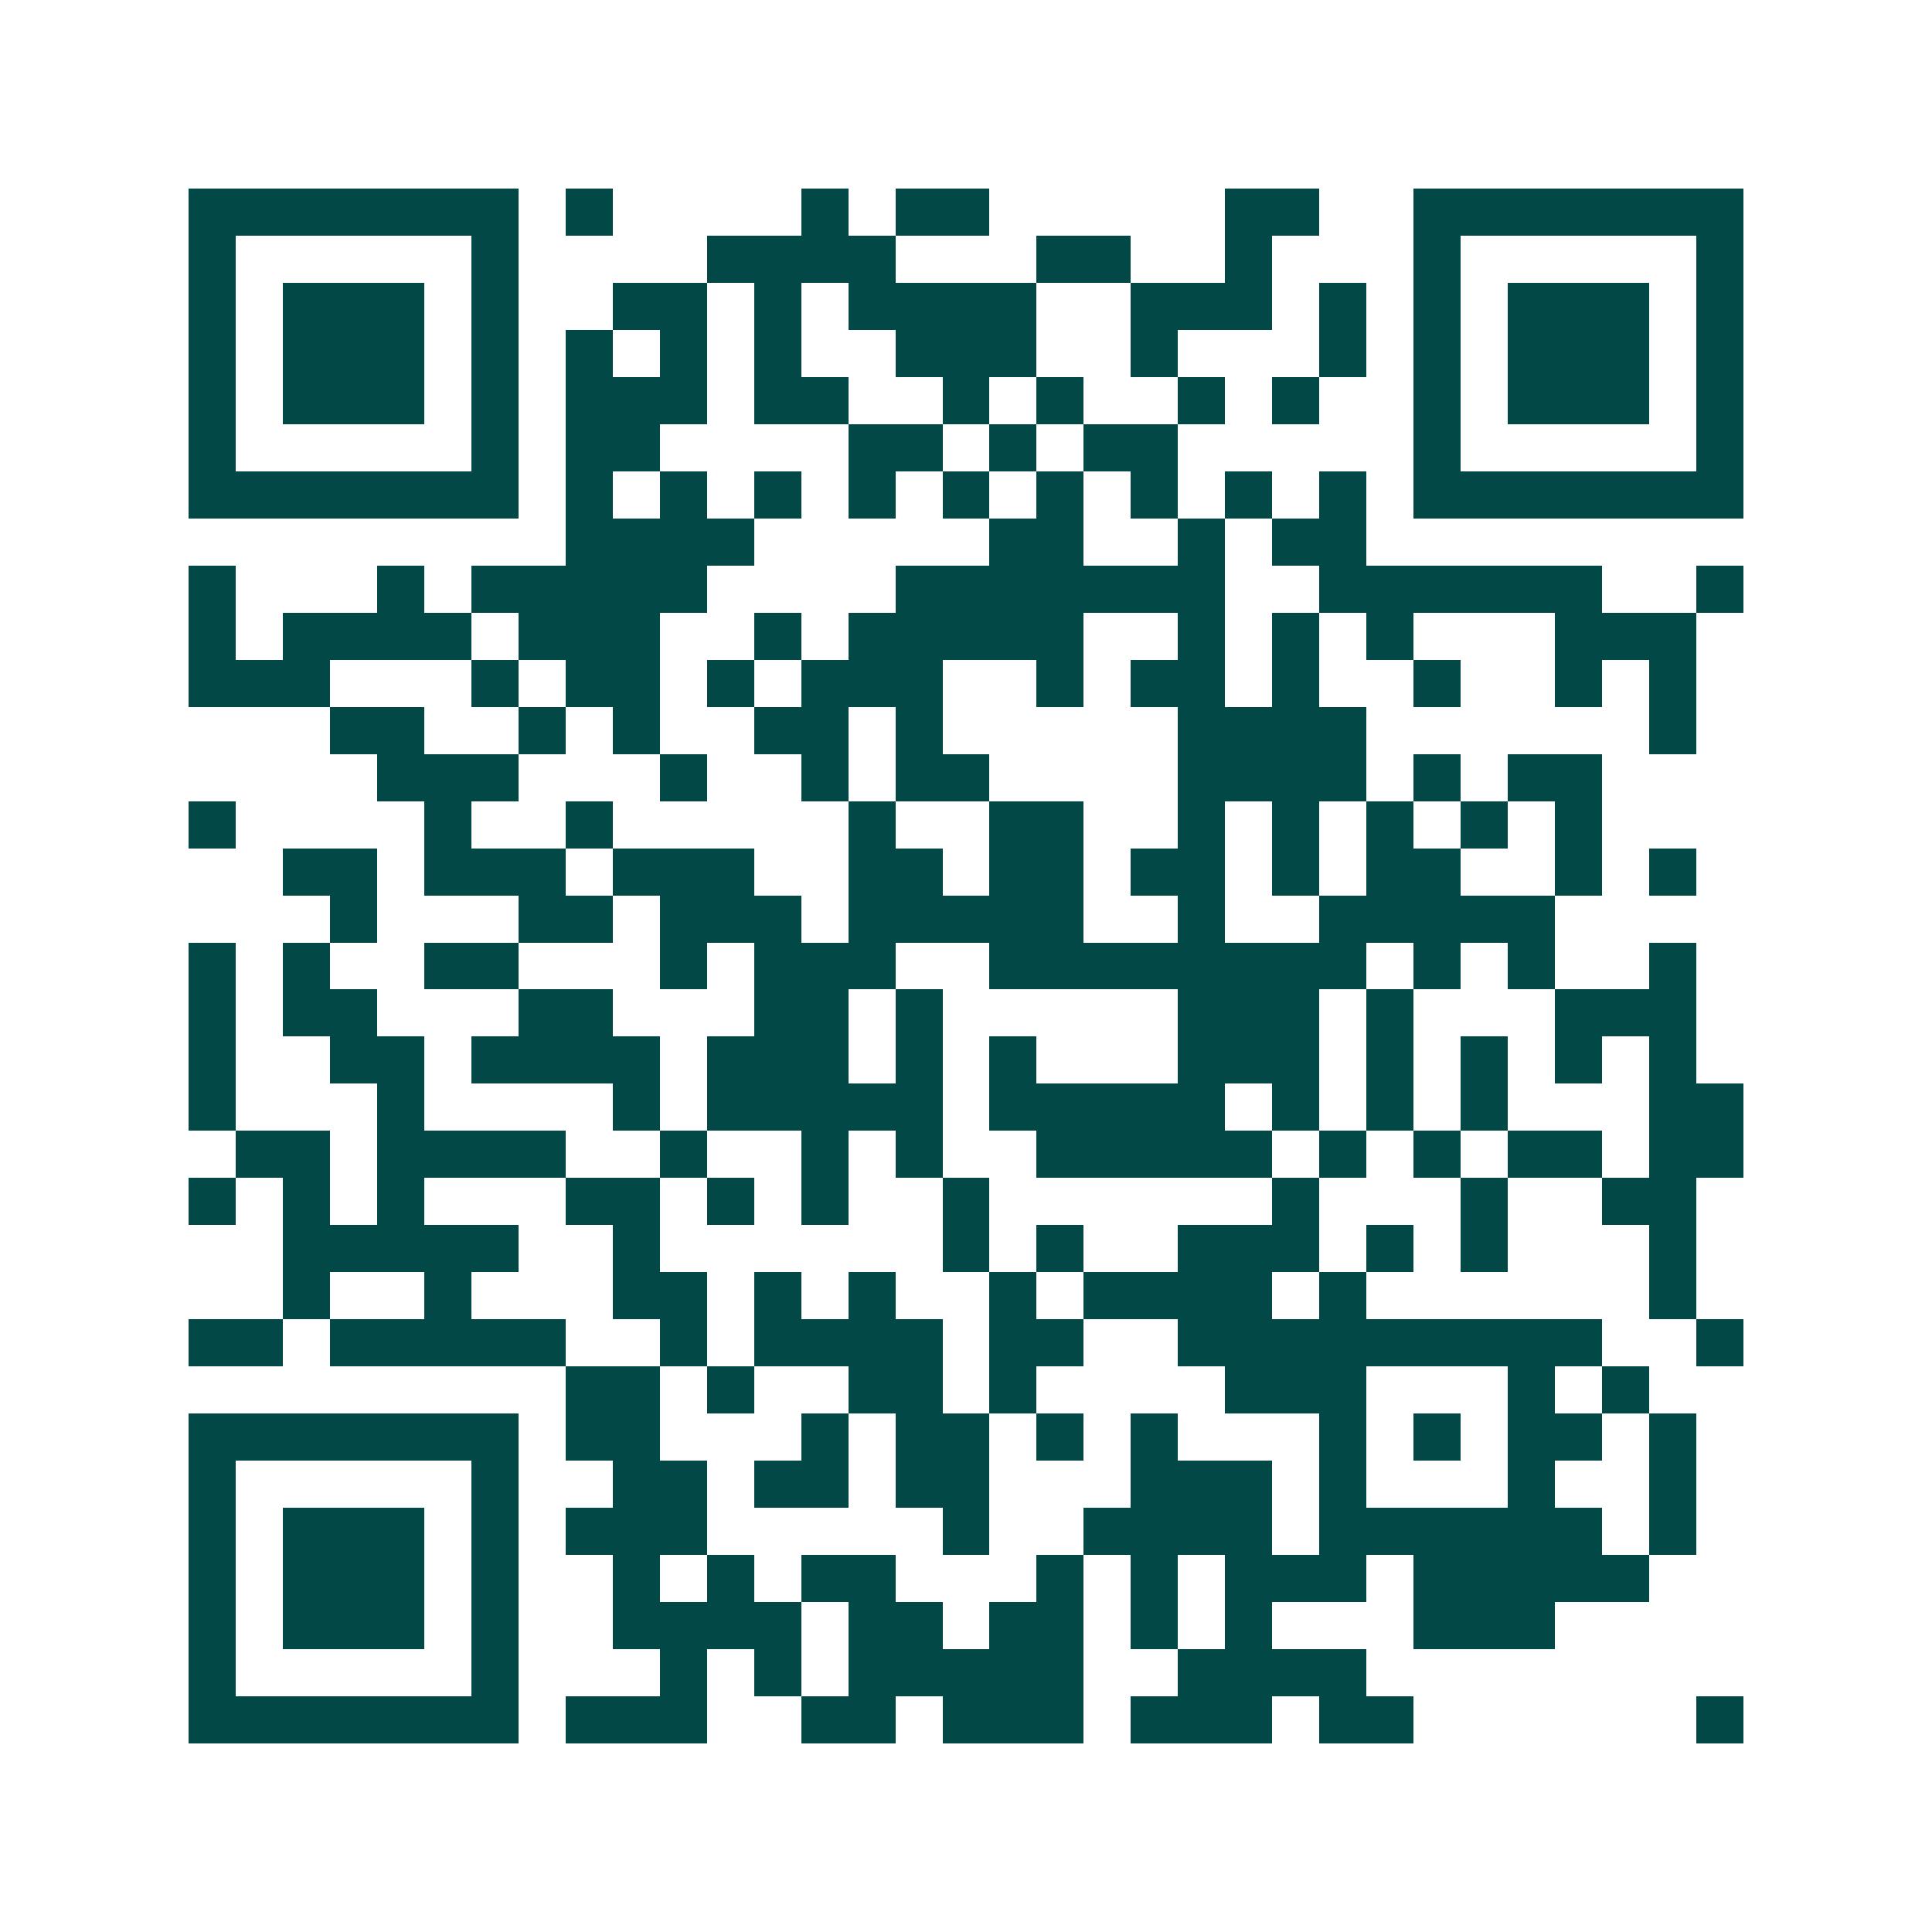 <svg xmlns="http://www.w3.org/2000/svg" width="200" height="200" viewBox="0 0 41 41" shape-rendering="crispEdges"><path fill="#ffffff" d="M0 0h41v41H0z"/><path stroke="#014847" d="M4 4.5h7m1 0h1m4 0h1m1 0h2m5 0h2m2 0h7M4 5.5h1m5 0h1m4 0h4m3 0h2m2 0h1m3 0h1m5 0h1M4 6.5h1m1 0h3m1 0h1m2 0h2m1 0h1m1 0h4m2 0h3m1 0h1m1 0h1m1 0h3m1 0h1M4 7.5h1m1 0h3m1 0h1m1 0h1m1 0h1m1 0h1m2 0h3m2 0h1m3 0h1m1 0h1m1 0h3m1 0h1M4 8.5h1m1 0h3m1 0h1m1 0h3m1 0h2m2 0h1m1 0h1m2 0h1m1 0h1m2 0h1m1 0h3m1 0h1M4 9.5h1m5 0h1m1 0h2m4 0h2m1 0h1m1 0h2m5 0h1m5 0h1M4 10.5h7m1 0h1m1 0h1m1 0h1m1 0h1m1 0h1m1 0h1m1 0h1m1 0h1m1 0h1m1 0h7M12 11.5h4m5 0h2m2 0h1m1 0h2M4 12.5h1m3 0h1m1 0h5m4 0h7m2 0h6m2 0h1M4 13.5h1m1 0h4m1 0h3m2 0h1m1 0h5m2 0h1m1 0h1m1 0h1m3 0h3M4 14.5h3m3 0h1m1 0h2m1 0h1m1 0h3m2 0h1m1 0h2m1 0h1m2 0h1m2 0h1m1 0h1M7 15.5h2m2 0h1m1 0h1m2 0h2m1 0h1m5 0h4m6 0h1M8 16.5h3m3 0h1m2 0h1m1 0h2m4 0h4m1 0h1m1 0h2M4 17.5h1m4 0h1m2 0h1m5 0h1m2 0h2m2 0h1m1 0h1m1 0h1m1 0h1m1 0h1M6 18.5h2m1 0h3m1 0h3m2 0h2m1 0h2m1 0h2m1 0h1m1 0h2m2 0h1m1 0h1M7 19.5h1m3 0h2m1 0h3m1 0h5m2 0h1m2 0h5M4 20.5h1m1 0h1m2 0h2m3 0h1m1 0h3m2 0h8m1 0h1m1 0h1m2 0h1M4 21.5h1m1 0h2m3 0h2m3 0h2m1 0h1m5 0h3m1 0h1m3 0h3M4 22.5h1m2 0h2m1 0h4m1 0h3m1 0h1m1 0h1m3 0h3m1 0h1m1 0h1m1 0h1m1 0h1M4 23.5h1m3 0h1m4 0h1m1 0h5m1 0h5m1 0h1m1 0h1m1 0h1m3 0h2M5 24.5h2m1 0h4m2 0h1m2 0h1m1 0h1m2 0h5m1 0h1m1 0h1m1 0h2m1 0h2M4 25.5h1m1 0h1m1 0h1m3 0h2m1 0h1m1 0h1m2 0h1m6 0h1m3 0h1m2 0h2M6 26.5h5m2 0h1m6 0h1m1 0h1m2 0h3m1 0h1m1 0h1m3 0h1M6 27.5h1m2 0h1m3 0h2m1 0h1m1 0h1m2 0h1m1 0h4m1 0h1m6 0h1M4 28.5h2m1 0h5m2 0h1m1 0h4m1 0h2m2 0h9m2 0h1M12 29.5h2m1 0h1m2 0h2m1 0h1m4 0h3m3 0h1m1 0h1M4 30.5h7m1 0h2m3 0h1m1 0h2m1 0h1m1 0h1m3 0h1m1 0h1m1 0h2m1 0h1M4 31.5h1m5 0h1m2 0h2m1 0h2m1 0h2m3 0h3m1 0h1m3 0h1m2 0h1M4 32.5h1m1 0h3m1 0h1m1 0h3m5 0h1m2 0h4m1 0h6m1 0h1M4 33.5h1m1 0h3m1 0h1m2 0h1m1 0h1m1 0h2m3 0h1m1 0h1m1 0h3m1 0h5M4 34.5h1m1 0h3m1 0h1m2 0h4m1 0h2m1 0h2m1 0h1m1 0h1m3 0h3M4 35.5h1m5 0h1m3 0h1m1 0h1m1 0h5m2 0h4M4 36.5h7m1 0h3m2 0h2m1 0h3m1 0h3m1 0h2m6 0h1"/></svg>
